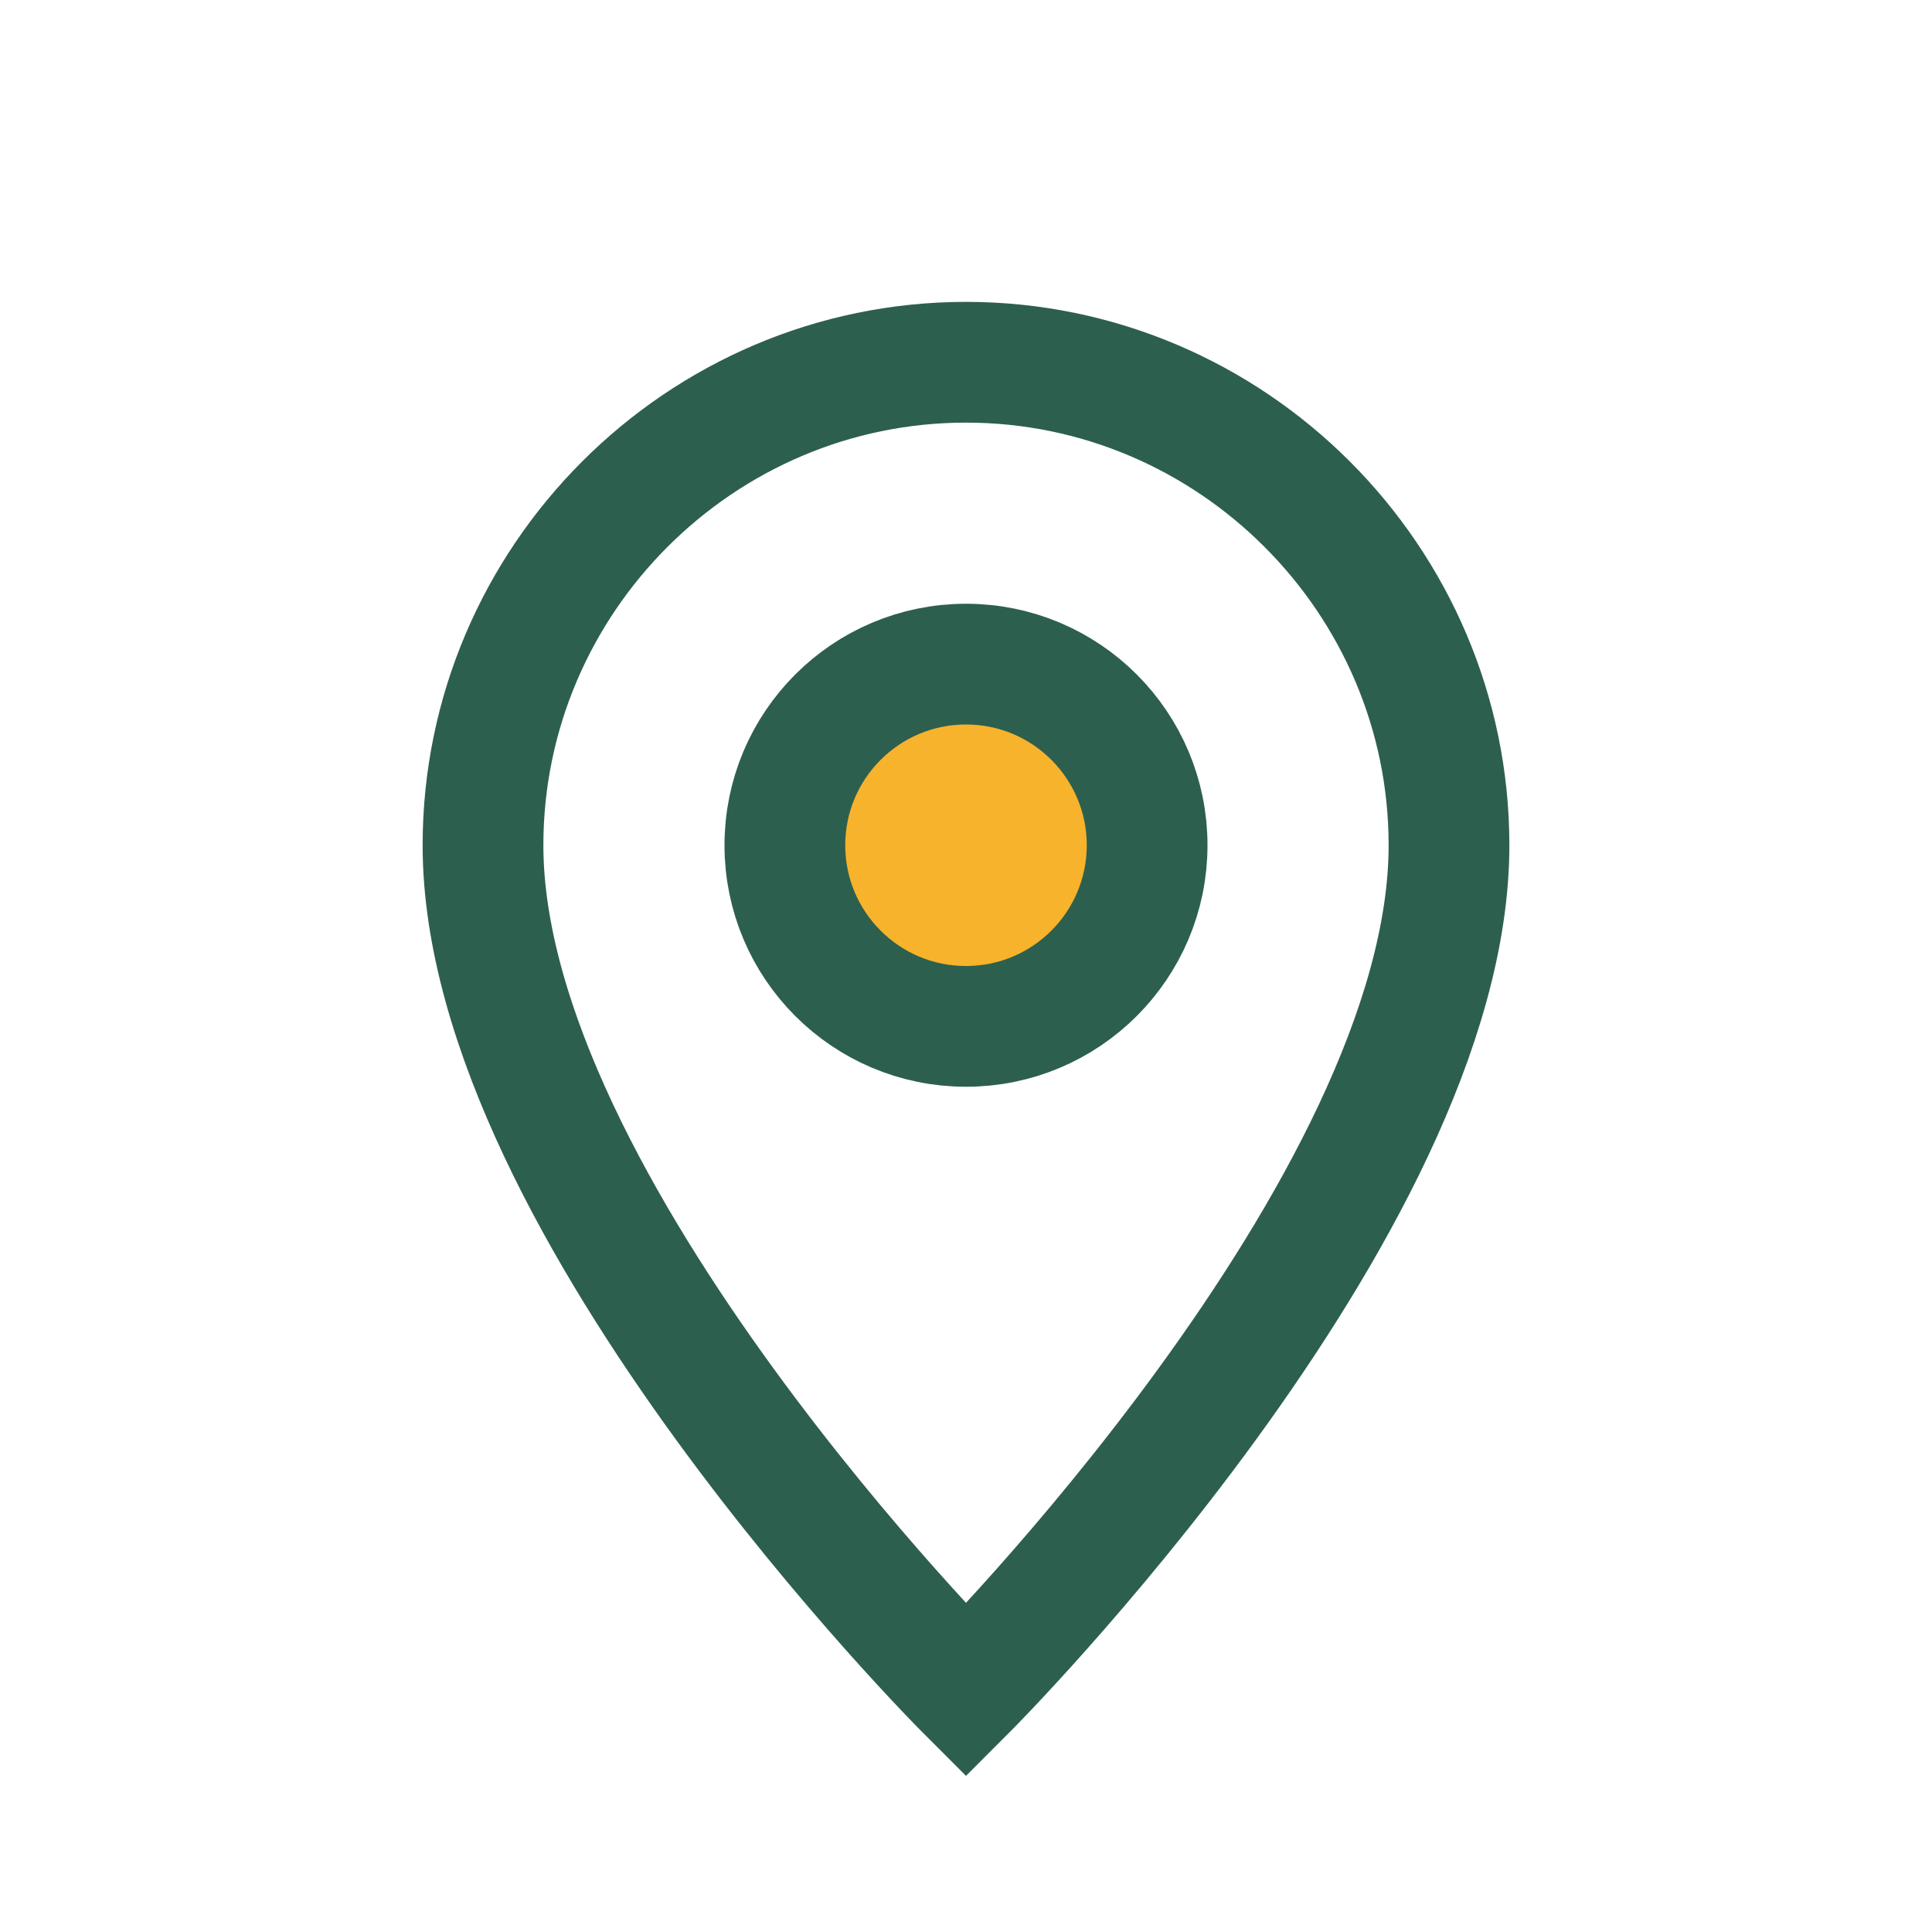 <?xml version="1.0" encoding="UTF-8"?>
<svg xmlns="http://www.w3.org/2000/svg" width="32" height="32" viewBox="0 0 32 32" fill="none" stroke="#2D5F4F" stroke-width="2"><path d="M16 28s-8-8-8-14c0-4.4 3.6-8 8-8s8 3.6 8 8c0 6-8 14-8 14z"/><circle cx="16" cy="14" r="3" fill="#F7B32B"/></svg>